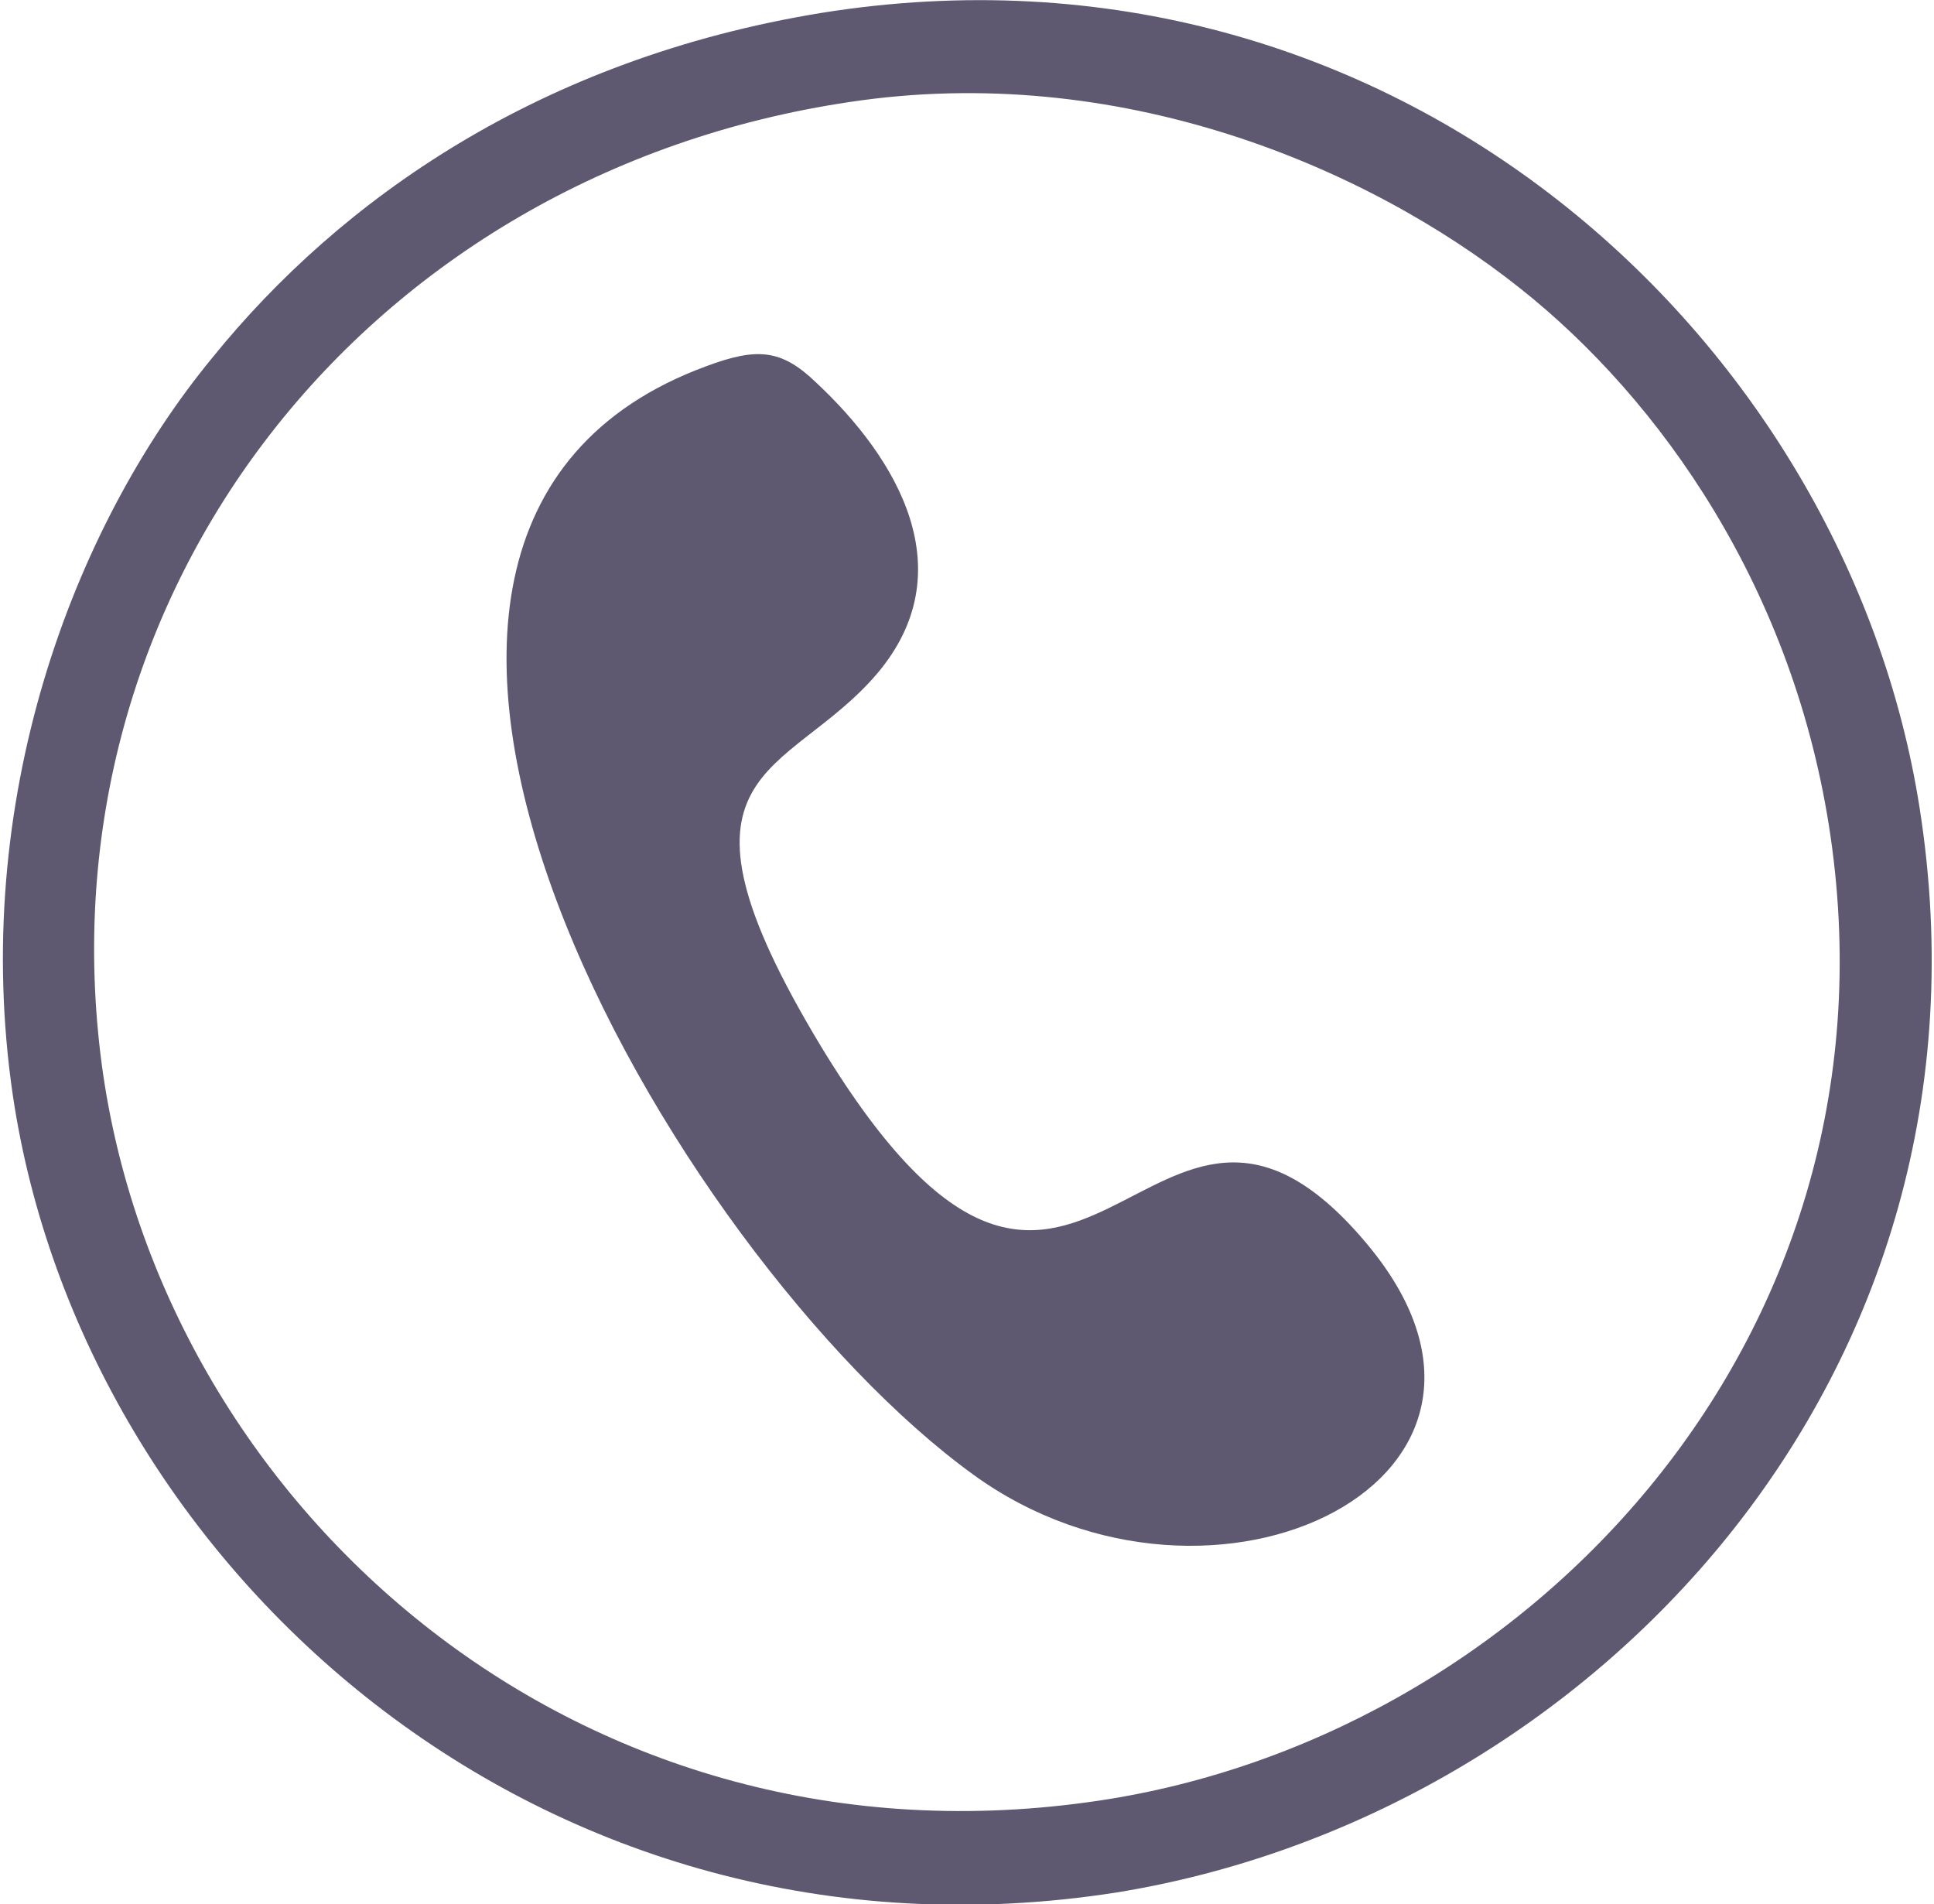 <?xml version="1.0" encoding="UTF-8"?>
<!DOCTYPE svg PUBLIC "-//W3C//DTD SVG 1.0//EN" "http://www.w3.org/TR/2001/REC-SVG-20010904/DTD/svg10.dtd">
<!-- Creator: CorelDRAW 2018 (64-Bit) -->
<svg xmlns="http://www.w3.org/2000/svg" xml:space="preserve" width="193px" height="190px" version="1.0" style="shape-rendering:geometricPrecision; text-rendering:geometricPrecision; image-rendering:optimizeQuality; fill-rule:evenodd; clip-rule:evenodd"
viewBox="0 0 13.43 13.26"
 xmlns:xlink="http://www.w3.org/1999/xlink">
 <defs>
  <style type="text/css">
   <![CDATA[
    .fil0 {fill:#5E5971}
   ]]>
  </style>
 </defs>
 <g id="Слой_x0020_1">
  <path class="fil0" d="M5.9 0.71c-3.37,0.5 -5.65,3.42 -5.21,6.71 0.41,3.03 3.26,5.63 6.87,5.13 3.01,-0.41 5.68,-3.19 5.17,-6.72 -0.25,-1.73 -1.19,-3.05 -2.16,-3.82 -1.08,-0.86 -2.81,-1.58 -4.67,-1.3zm-0.2 -0.62c-1.96,0.32 -3.35,1.3 -4.24,2.4 -0.98,1.19 -1.69,3.1 -1.39,5.14 0.49,3.29 3.69,6.17 7.68,5.55 3.3,-0.53 6.22,-3.59 5.6,-7.55 -0.51,-3.27 -3.66,-6.18 -7.65,-5.54zm-0.8 2.46c-3.16,1.16 -0.24,6.2 1.86,7.72 1.67,1.21 4.12,0.02 2.73,-1.62 -1.52,-1.8 -1.98,1.62 -3.79,-1.36 -1.19,-1.97 -0.24,-1.86 0.39,-2.6 0.6,-0.71 0.15,-1.49 -0.43,-2.03 -0.24,-0.23 -0.41,-0.24 -0.76,-0.11z"/>
 </g>
</svg>
